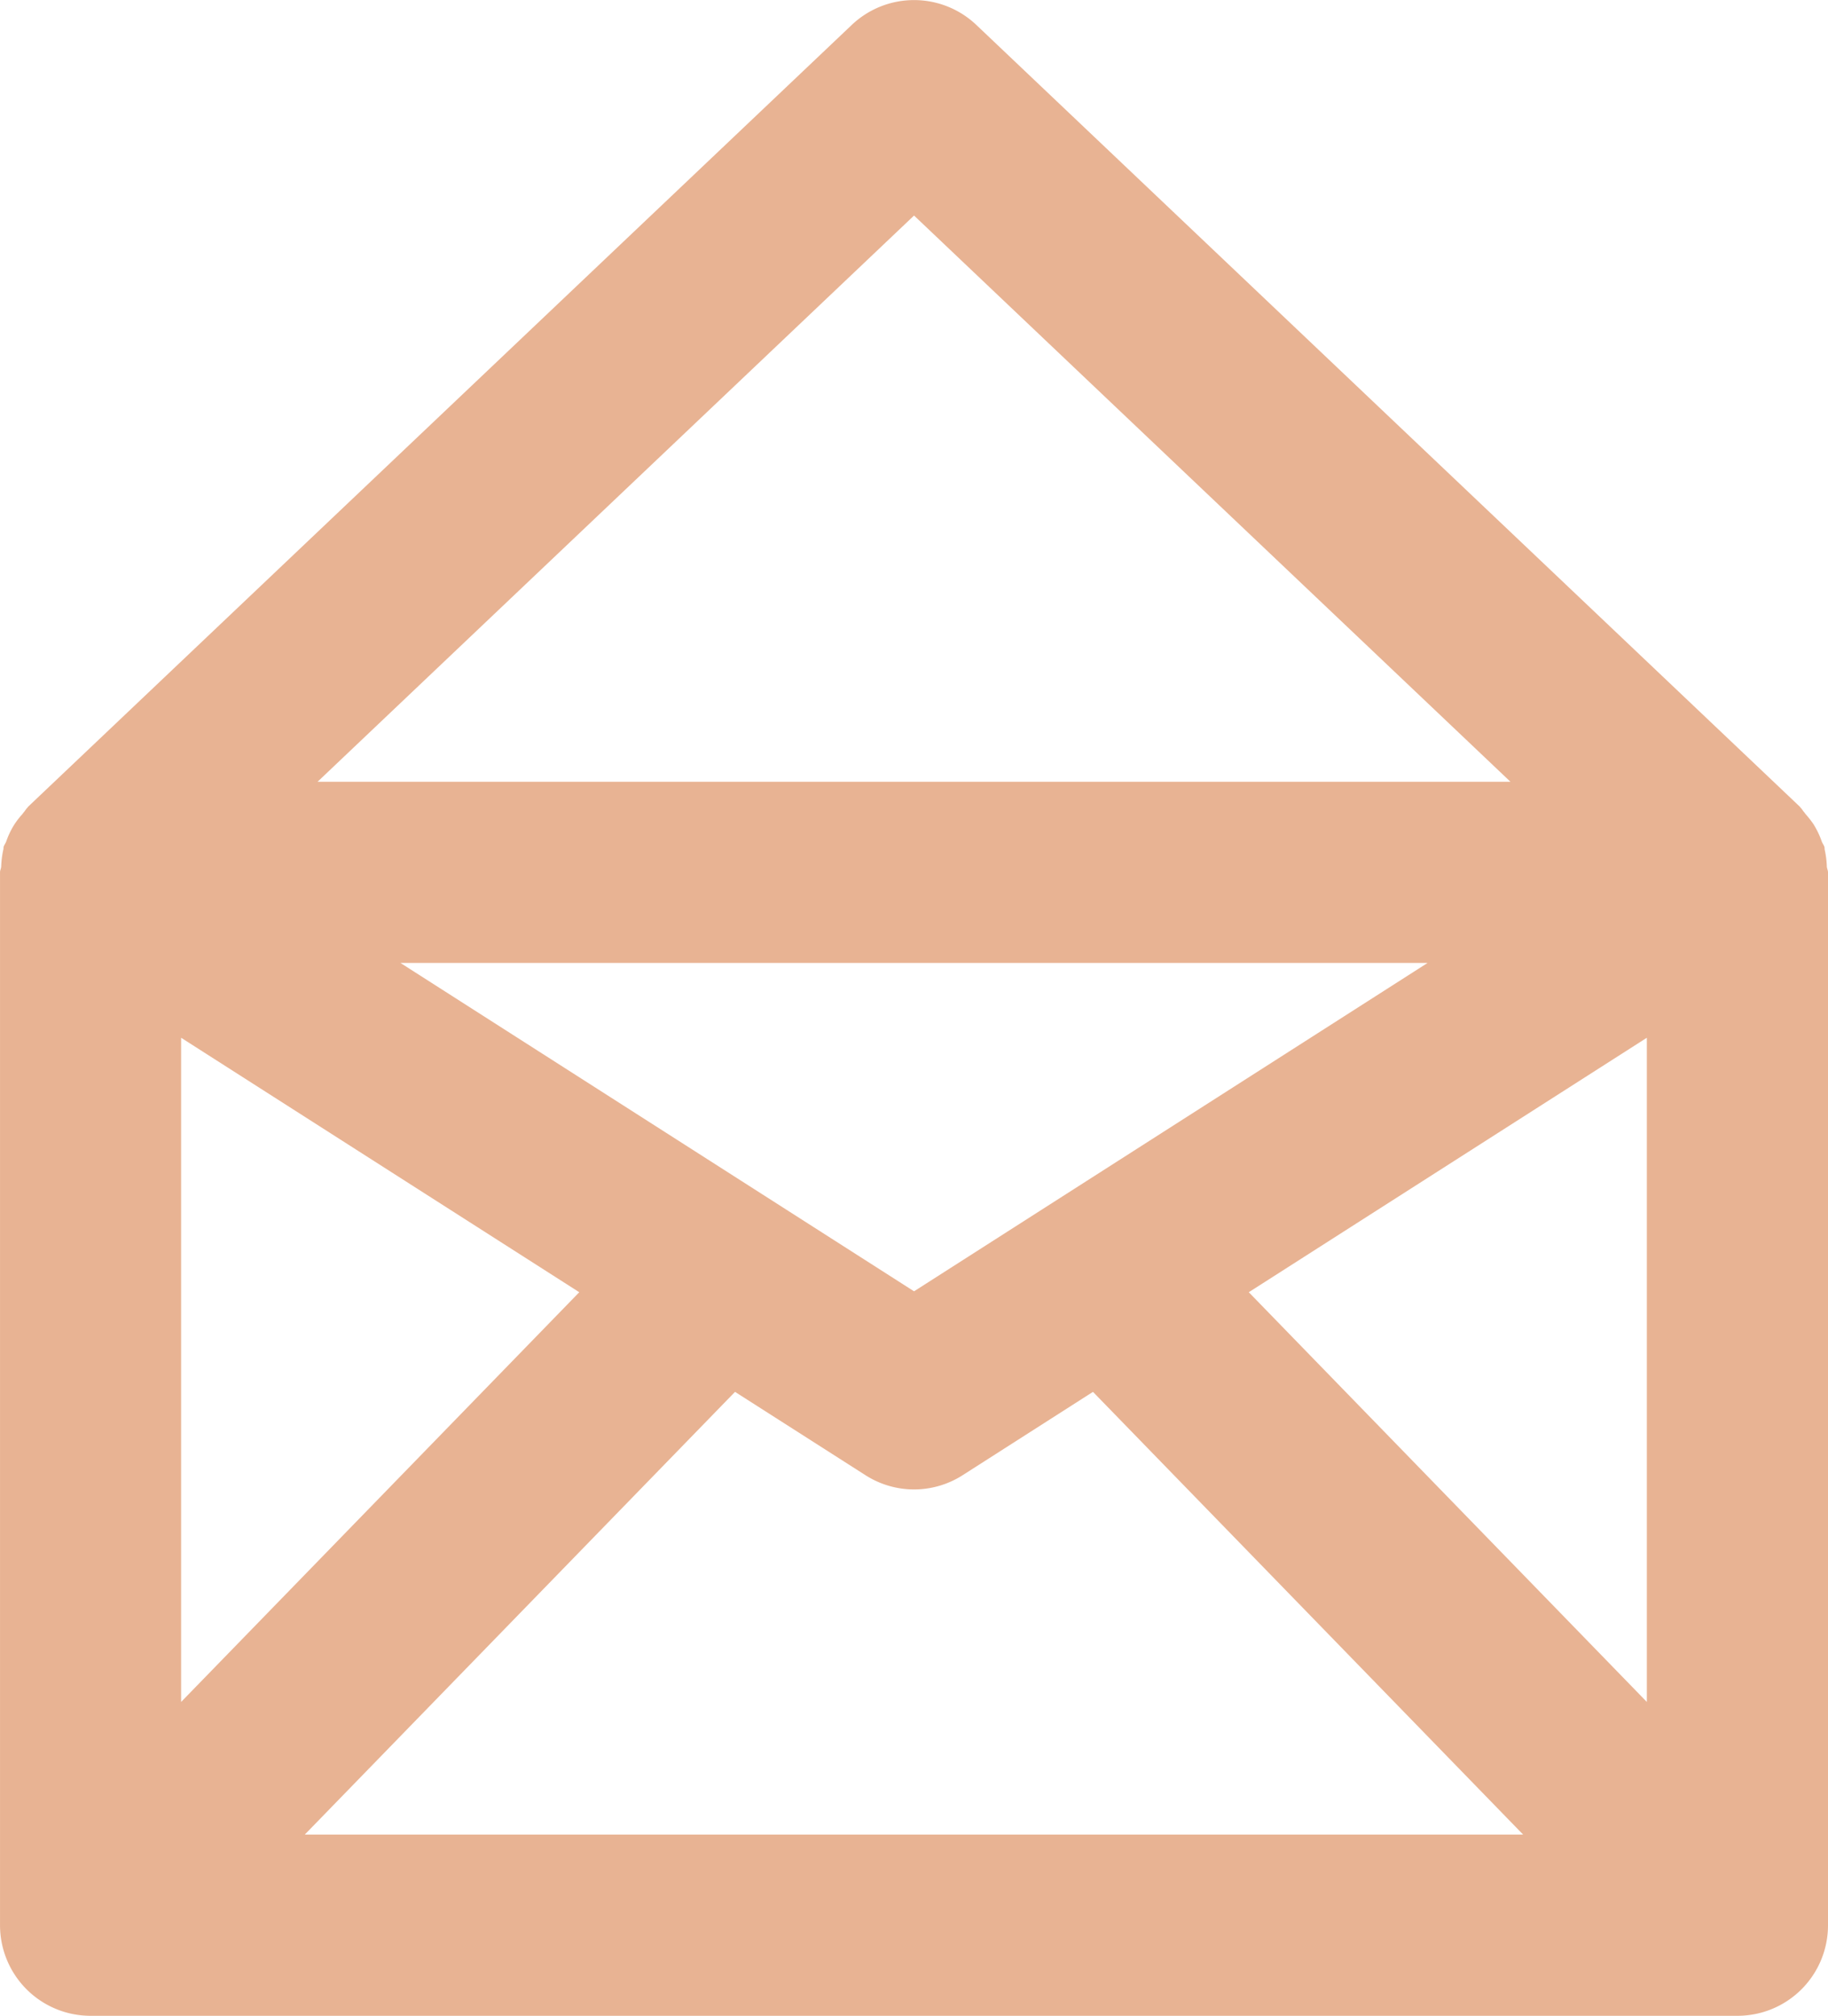 <svg xmlns="http://www.w3.org/2000/svg" xmlns:xlink="http://www.w3.org/1999/xlink" width="78.022" height="86" viewBox="0 0 78.022 86">
  <defs>
    <clipPath id="clip-path">
      <rect id="Rectangle_94" data-name="Rectangle 94" width="78.022" height="86" fill="#e8b393"/>
    </clipPath>
  </defs>
  <g id="Groupe_50" data-name="Groupe 50" transform="translate(0 0)">
    <g id="Groupe_49" data-name="Groupe 49" transform="translate(0 0)" clip-path="url(#clip-path)">
      <path id="Tracé_2847" data-name="Tracé 2847" d="M77.972,36.963a3.933,3.933,0,0,0-.089-.707c-.012-.043,0-.085-.015-.128-.027-.081-.081-.147-.112-.228a3.59,3.59,0,0,0-.135-.336,4.023,4.023,0,0,0-.216-.4,4.3,4.3,0,0,0-.325-.417c-.027-.031-.05-.066-.077-.1-.054-.058-.089-.131-.147-.186l-.039-.05L41.672,1.061a3.863,3.863,0,0,0-5.318,0L1.206,34.409l-.039.05c-.058.054-.093.128-.147.186l-.077.1a3.29,3.29,0,0,0-.321.414,3.394,3.394,0,0,0-.22.4,3.592,3.592,0,0,0-.135.336c-.031.081-.085.147-.112.232-.012.039,0,.081-.015.124a3.934,3.934,0,0,0-.089.707c0,.089-.05.162-.05.251V82.133A3.864,3.864,0,0,0,3.865,86H74.157a3.861,3.861,0,0,0,3.865-3.865V37.215c0-.089-.046-.162-.05-.251M39.013,55.09,17.091,41.08H60.932ZM7.73,44.272,24.724,55.129,7.73,72.61ZM31.372,59.38l5.562,3.552a3.846,3.846,0,0,0,4.159,0L46.65,59.38,65.009,78.268h-52ZM53.3,55.129l16.99-10.857V72.61ZM39.013,9.193,64.468,33.35H13.555Z" transform="translate(0 0.003)" fill="#e8b393"/>
    </g>
  </g>
</svg>
